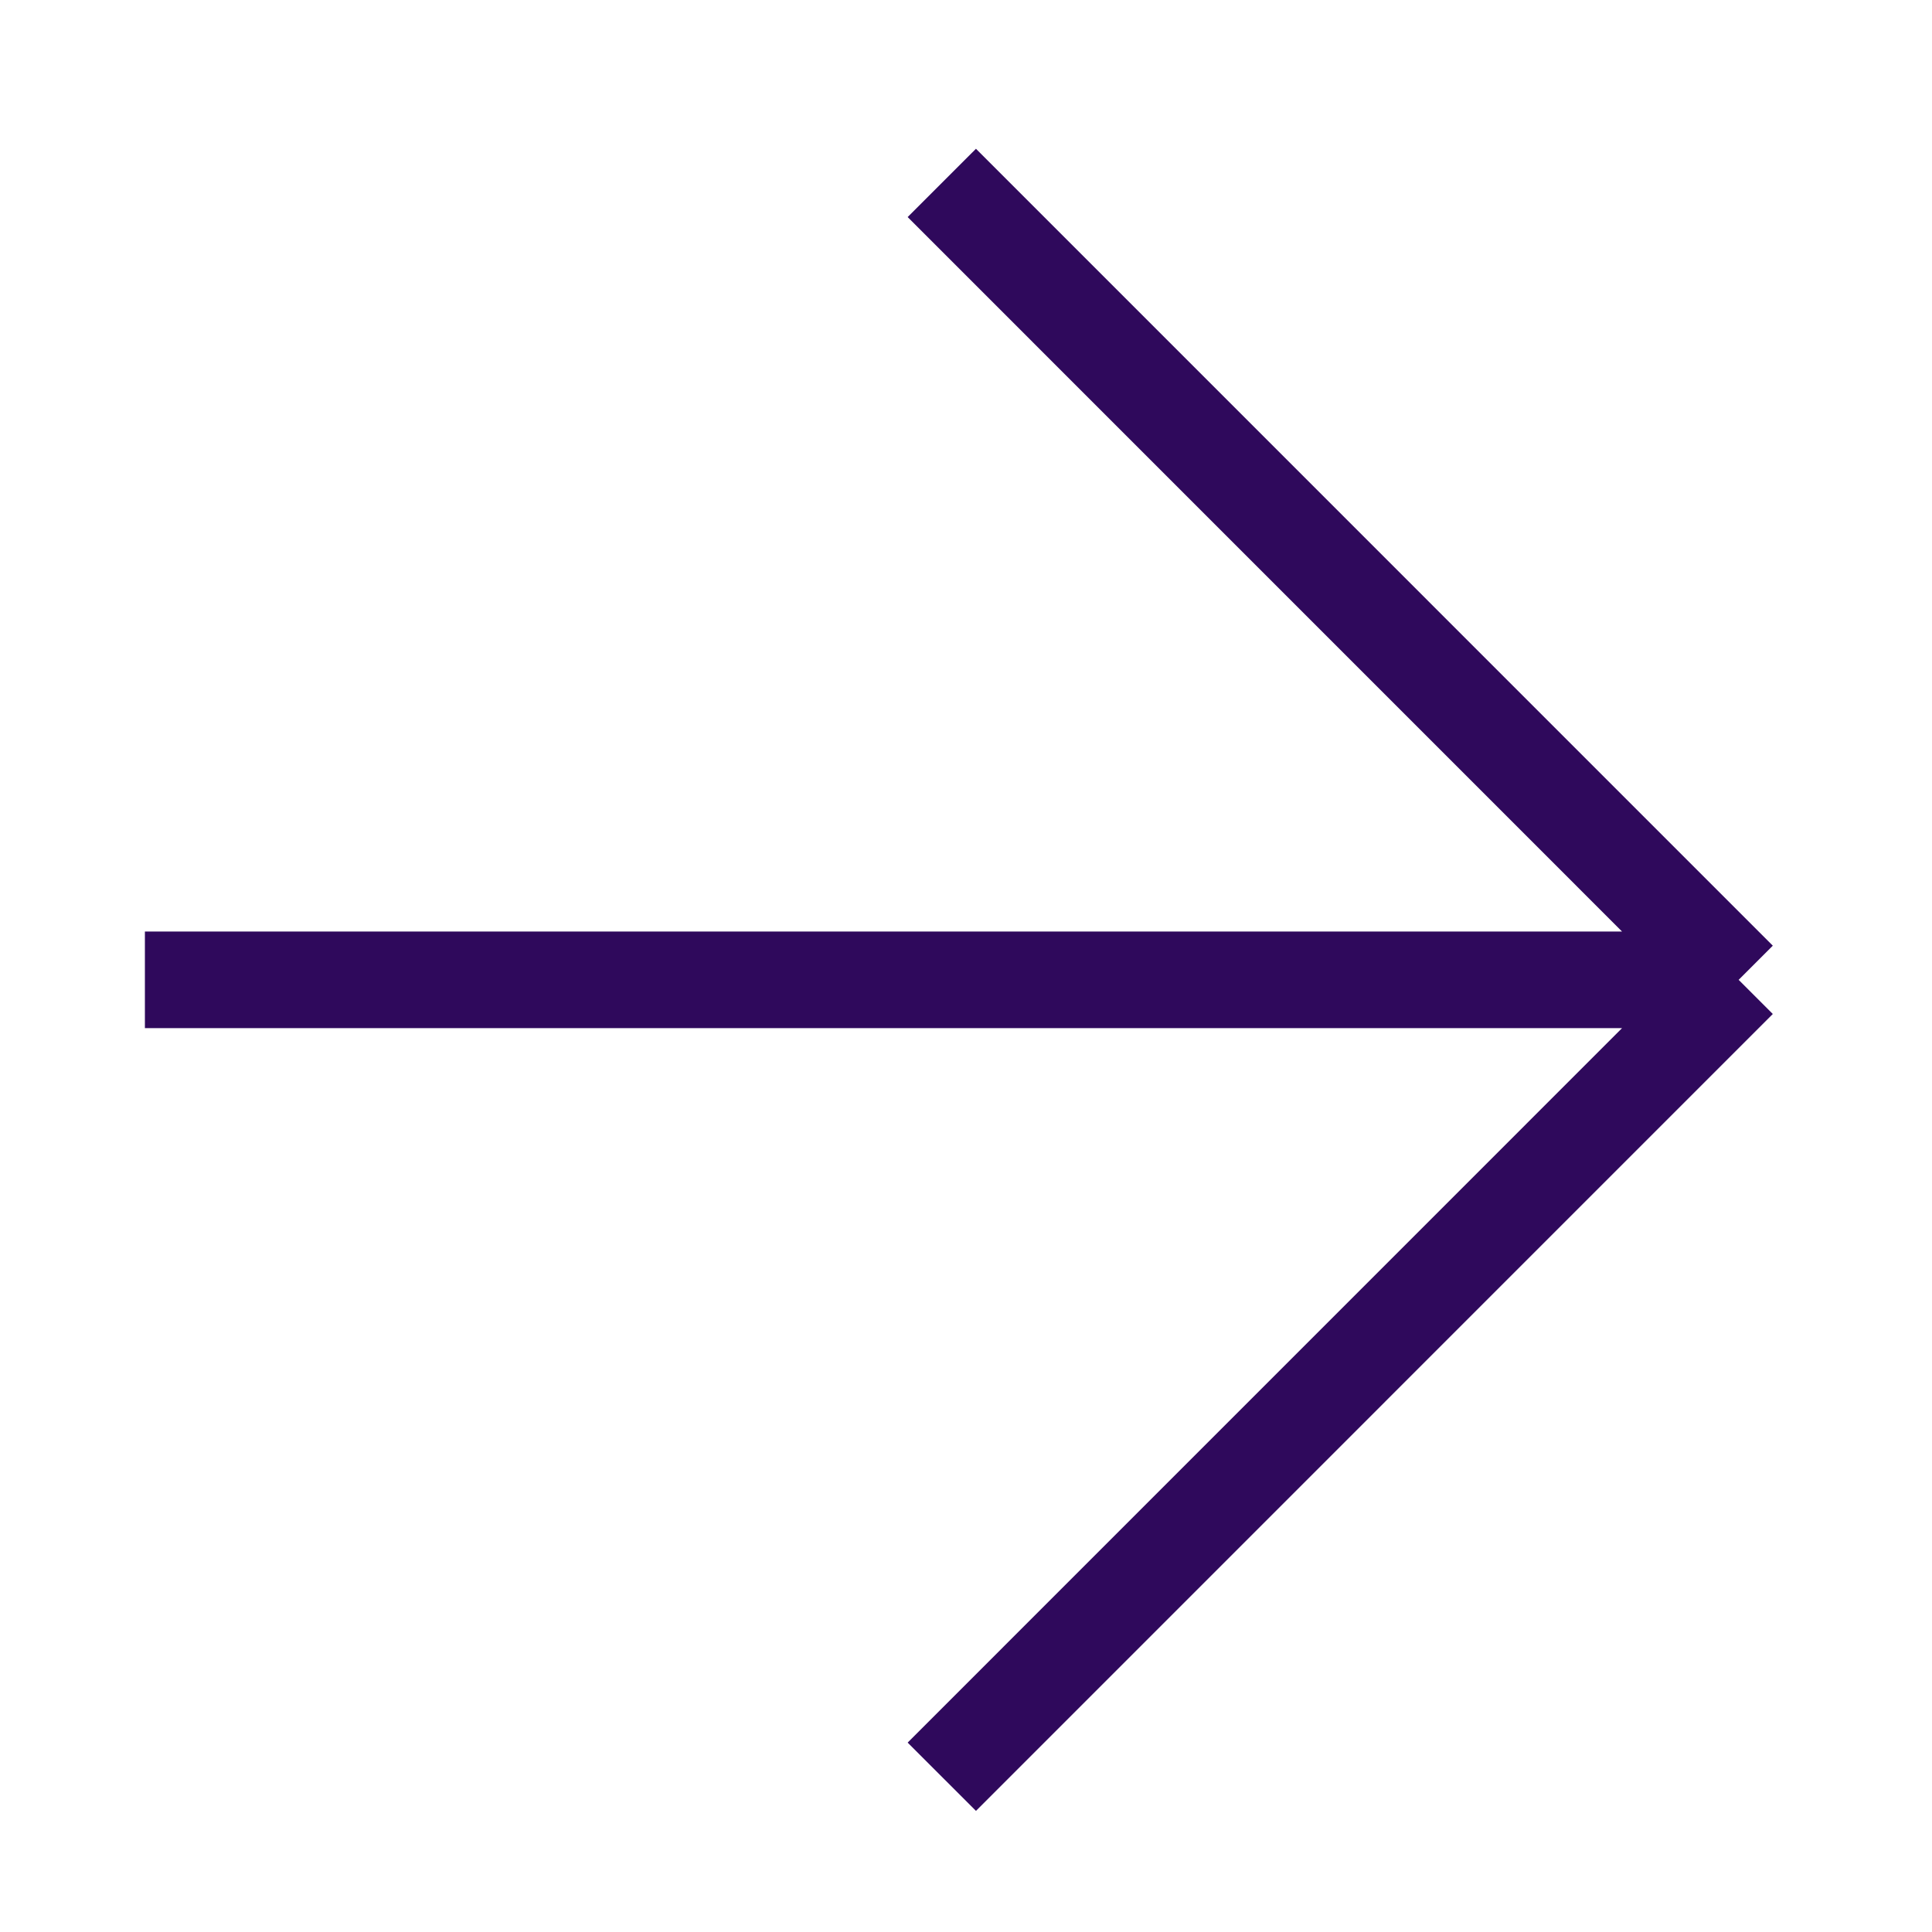 <?xml version="1.0" encoding="UTF-8"?> <svg xmlns="http://www.w3.org/2000/svg" width="25" height="25" viewBox="0 0 25 25" fill="none"><path d="M12.187 22.991L22.498 12.679M22.498 12.679H1.875M22.498 12.679L12.187 2.367" stroke="#2F095C" stroke-width="1.25"></path></svg> 